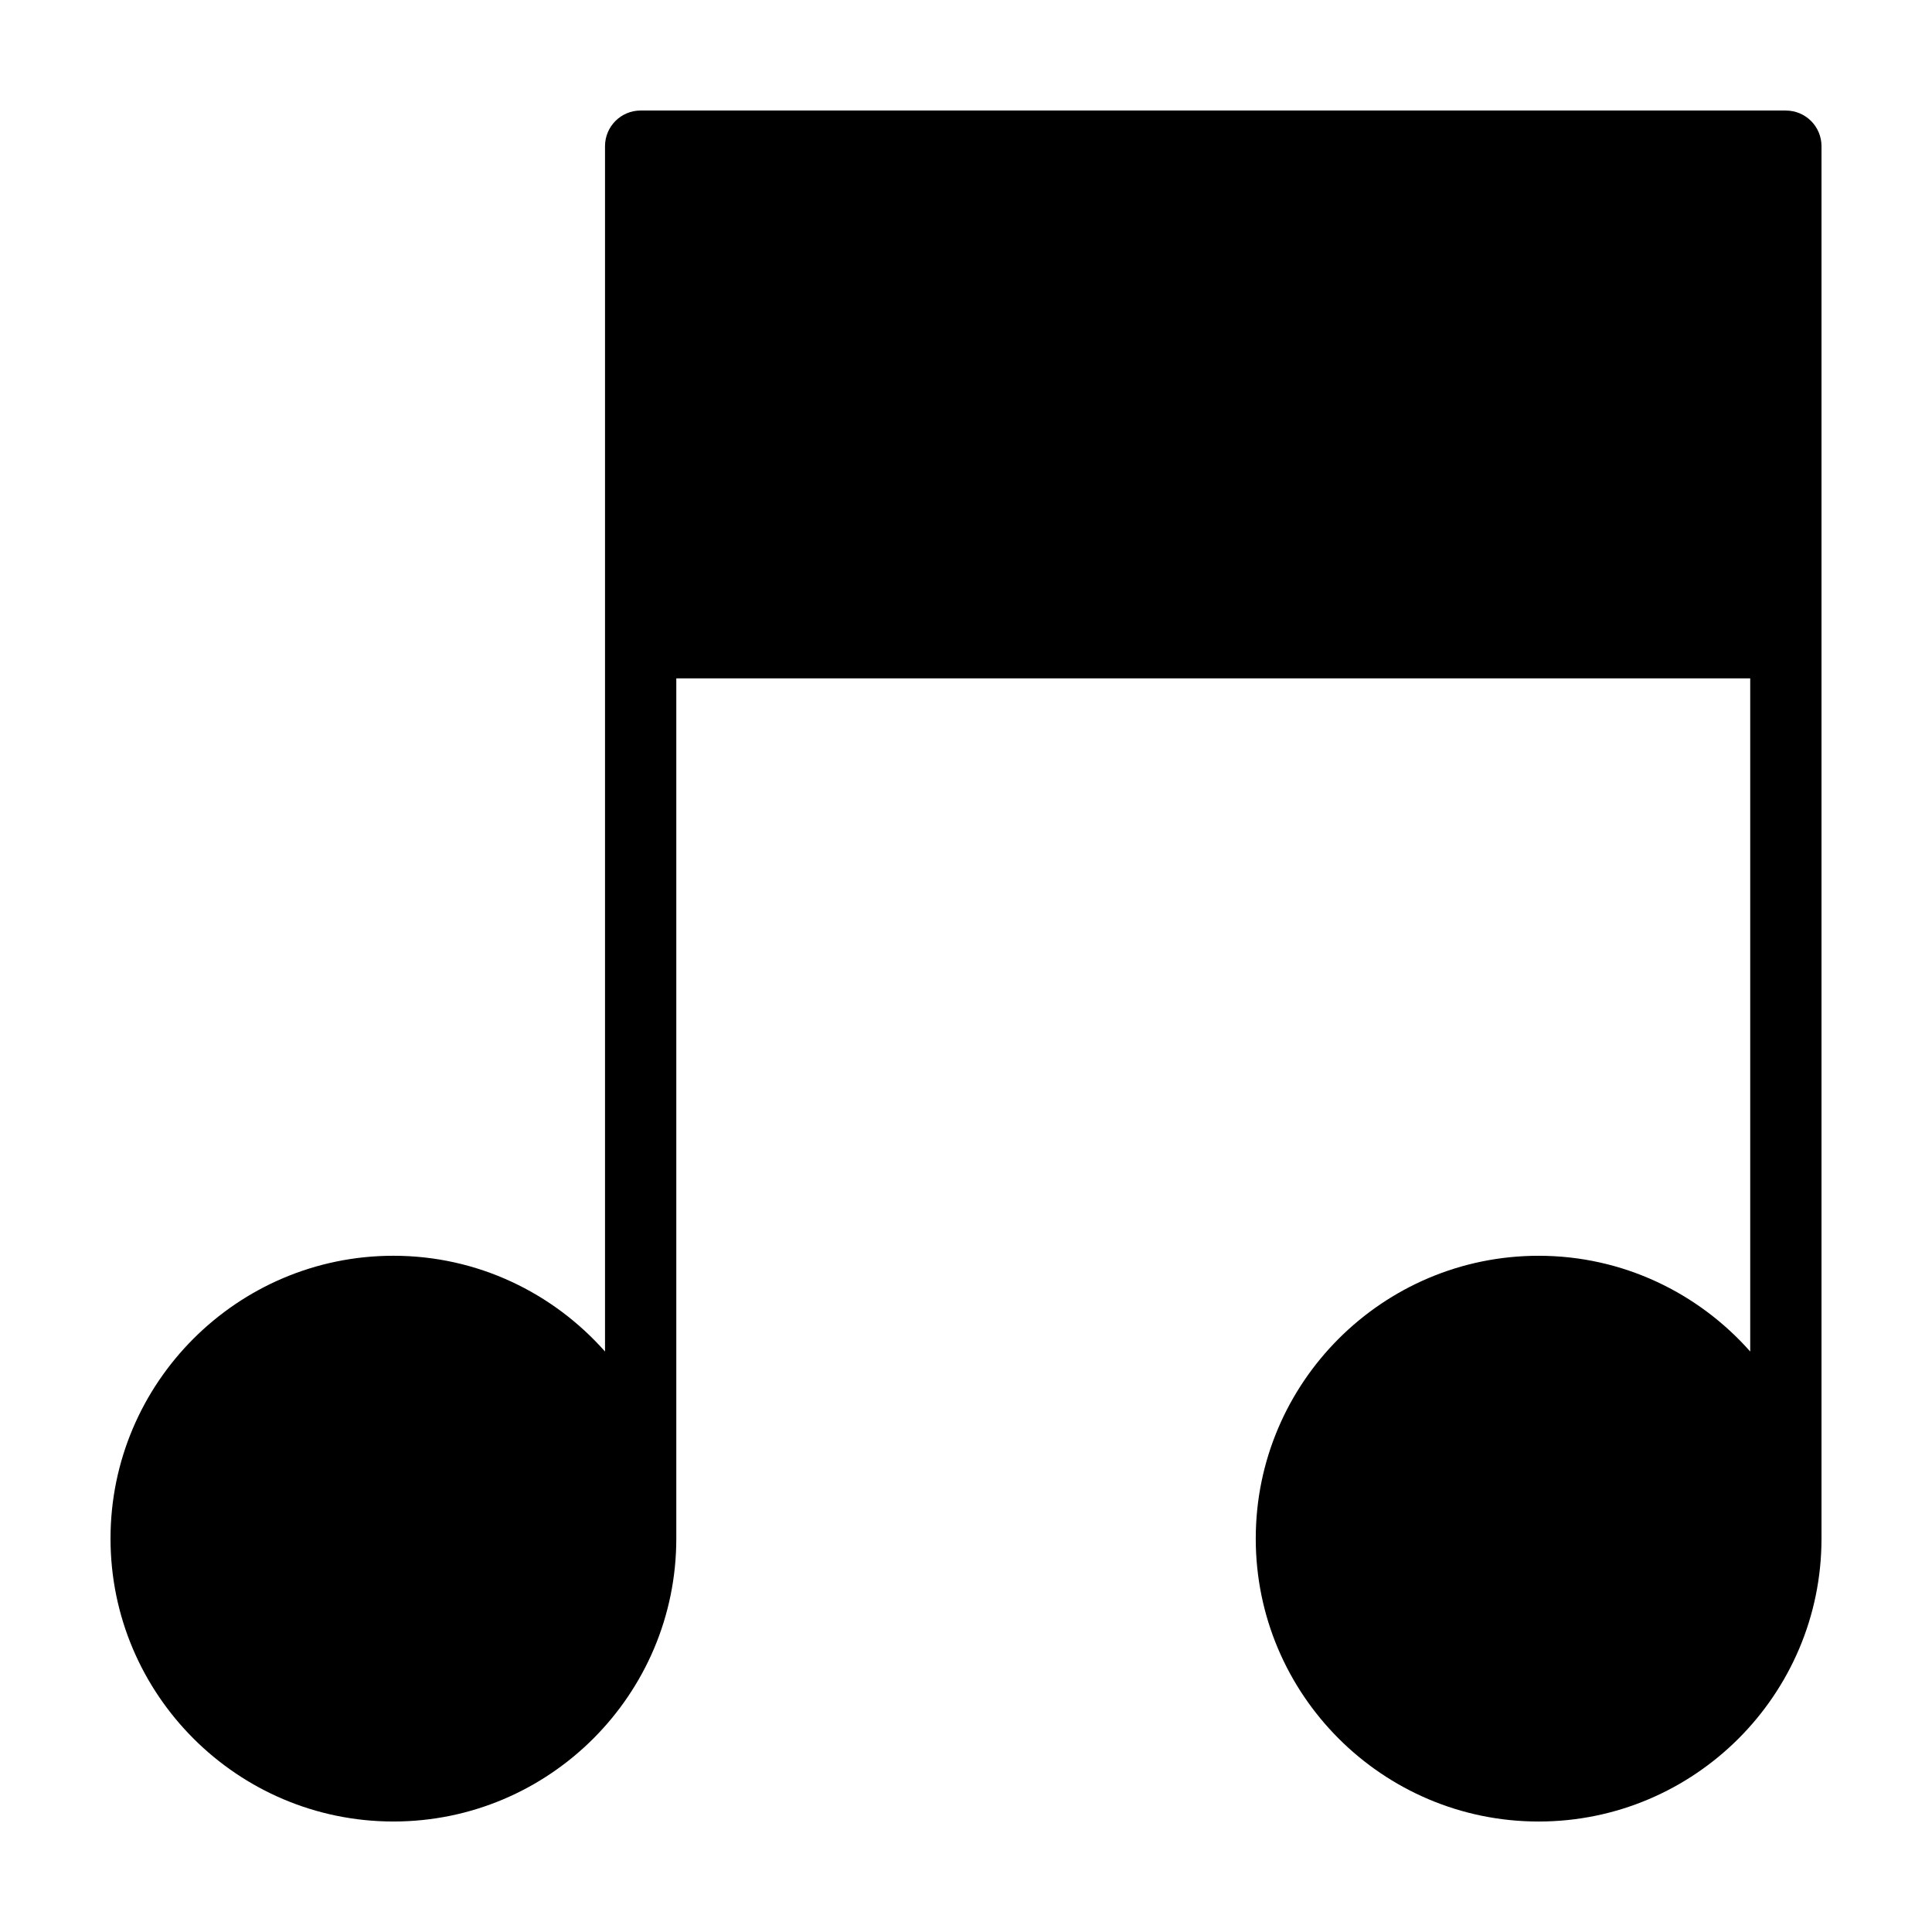 <?xml version="1.0" encoding="UTF-8"?>
<!-- Uploaded to: ICON Repo, www.svgrepo.com, Generator: ICON Repo Mixer Tools -->
<svg fill="#000000" width="800px" height="800px" version="1.1" viewBox="144 144 512 512" xmlns="http://www.w3.org/2000/svg">
 <path d="m617.27 173.29h-303.49c-5.219 0-9.445 4.227-9.445 9.445v319.43c-13.75-15.527-33.754-25.375-56.07-25.375-41.344-0.004-74.977 33.621-74.977 74.949 0 41.348 33.633 74.98 74.977 74.98 41.332 0 74.961-33.633 74.961-74.98v-227.96h284.6v178.39c-13.75-15.527-33.762-25.375-56.078-25.375-41.336 0-74.961 33.625-74.961 74.953-0.004 41.344 33.621 74.977 74.961 74.977 41.336 0 74.969-33.633 74.969-74.98v-369c0-5.219-4.227-9.445-9.445-9.445z"/>
</svg>